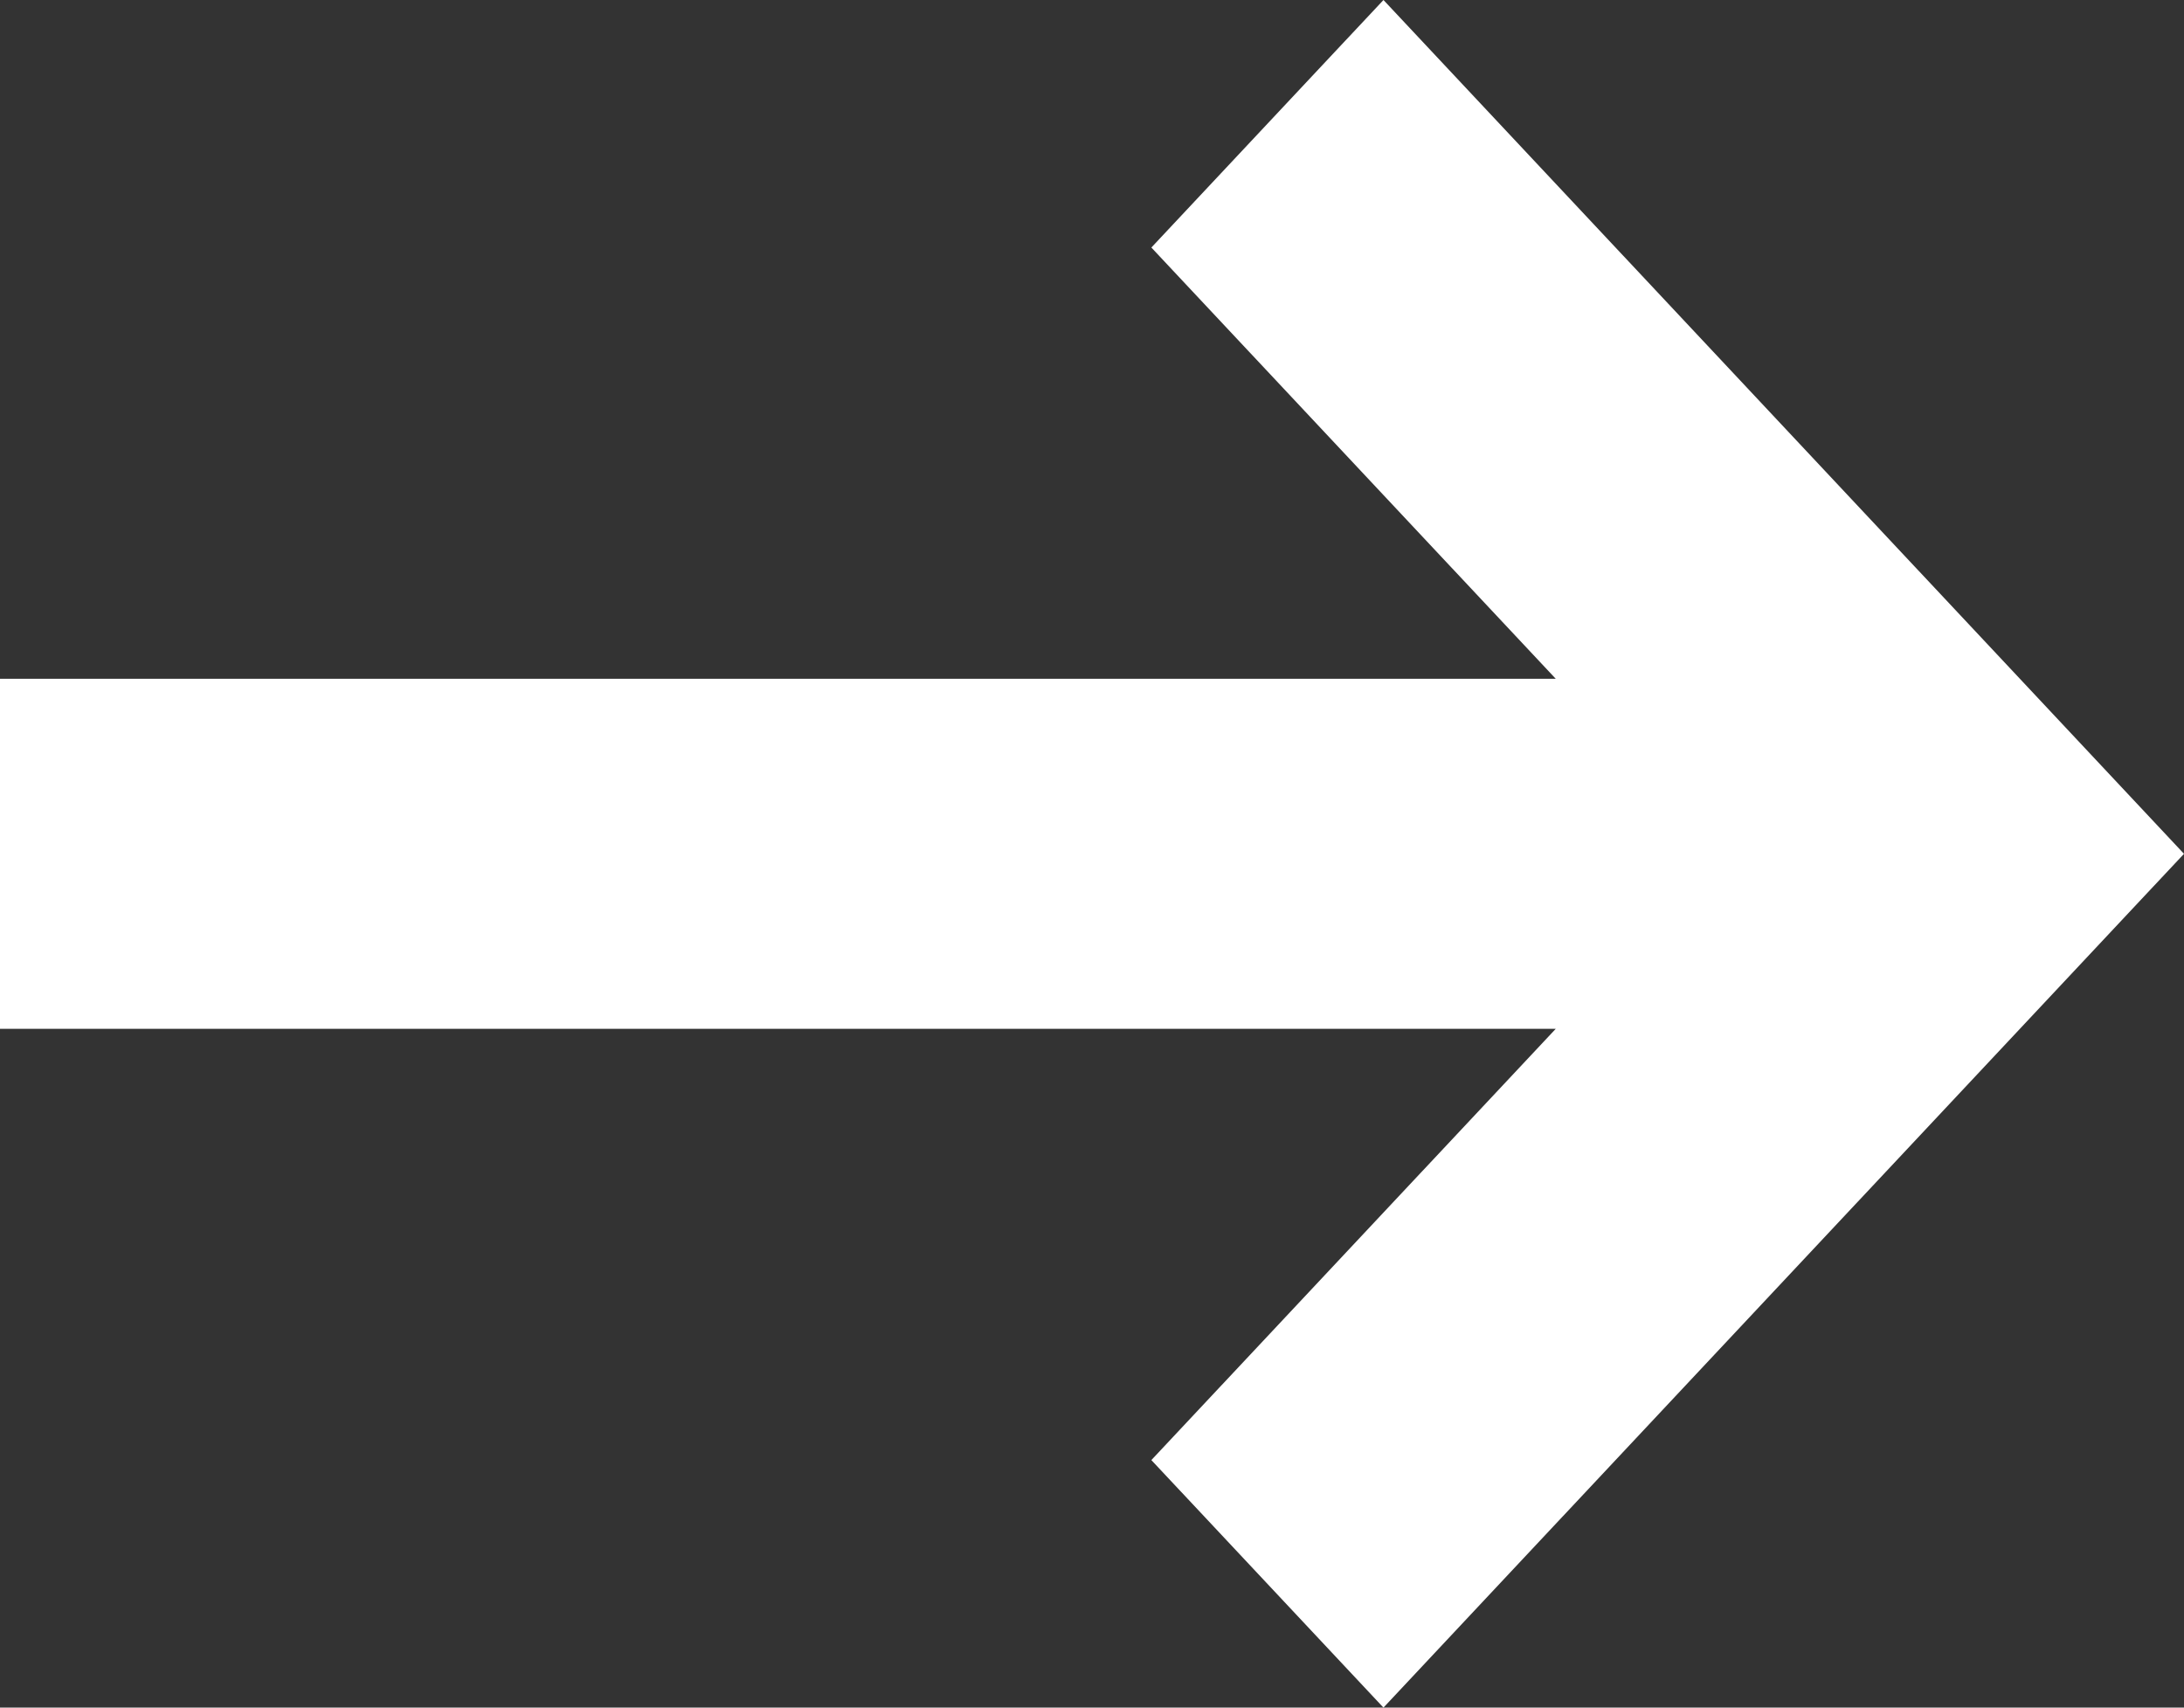 <?xml version="1.0" encoding="UTF-8"?>
<svg xmlns="http://www.w3.org/2000/svg" width="55" height="43" viewBox="0 0 55 43" fill="none">
  <rect x="0" y="0" width="55" height="43" fill="#333333" stroke="none"/>
  <path d="M39.179 25.907H0V17.093H39.179L28.995 6.233L34.84 0L55 21.5L34.84 43L28.995 36.767L39.179 25.907Z" fill="white"></path>
</svg>
